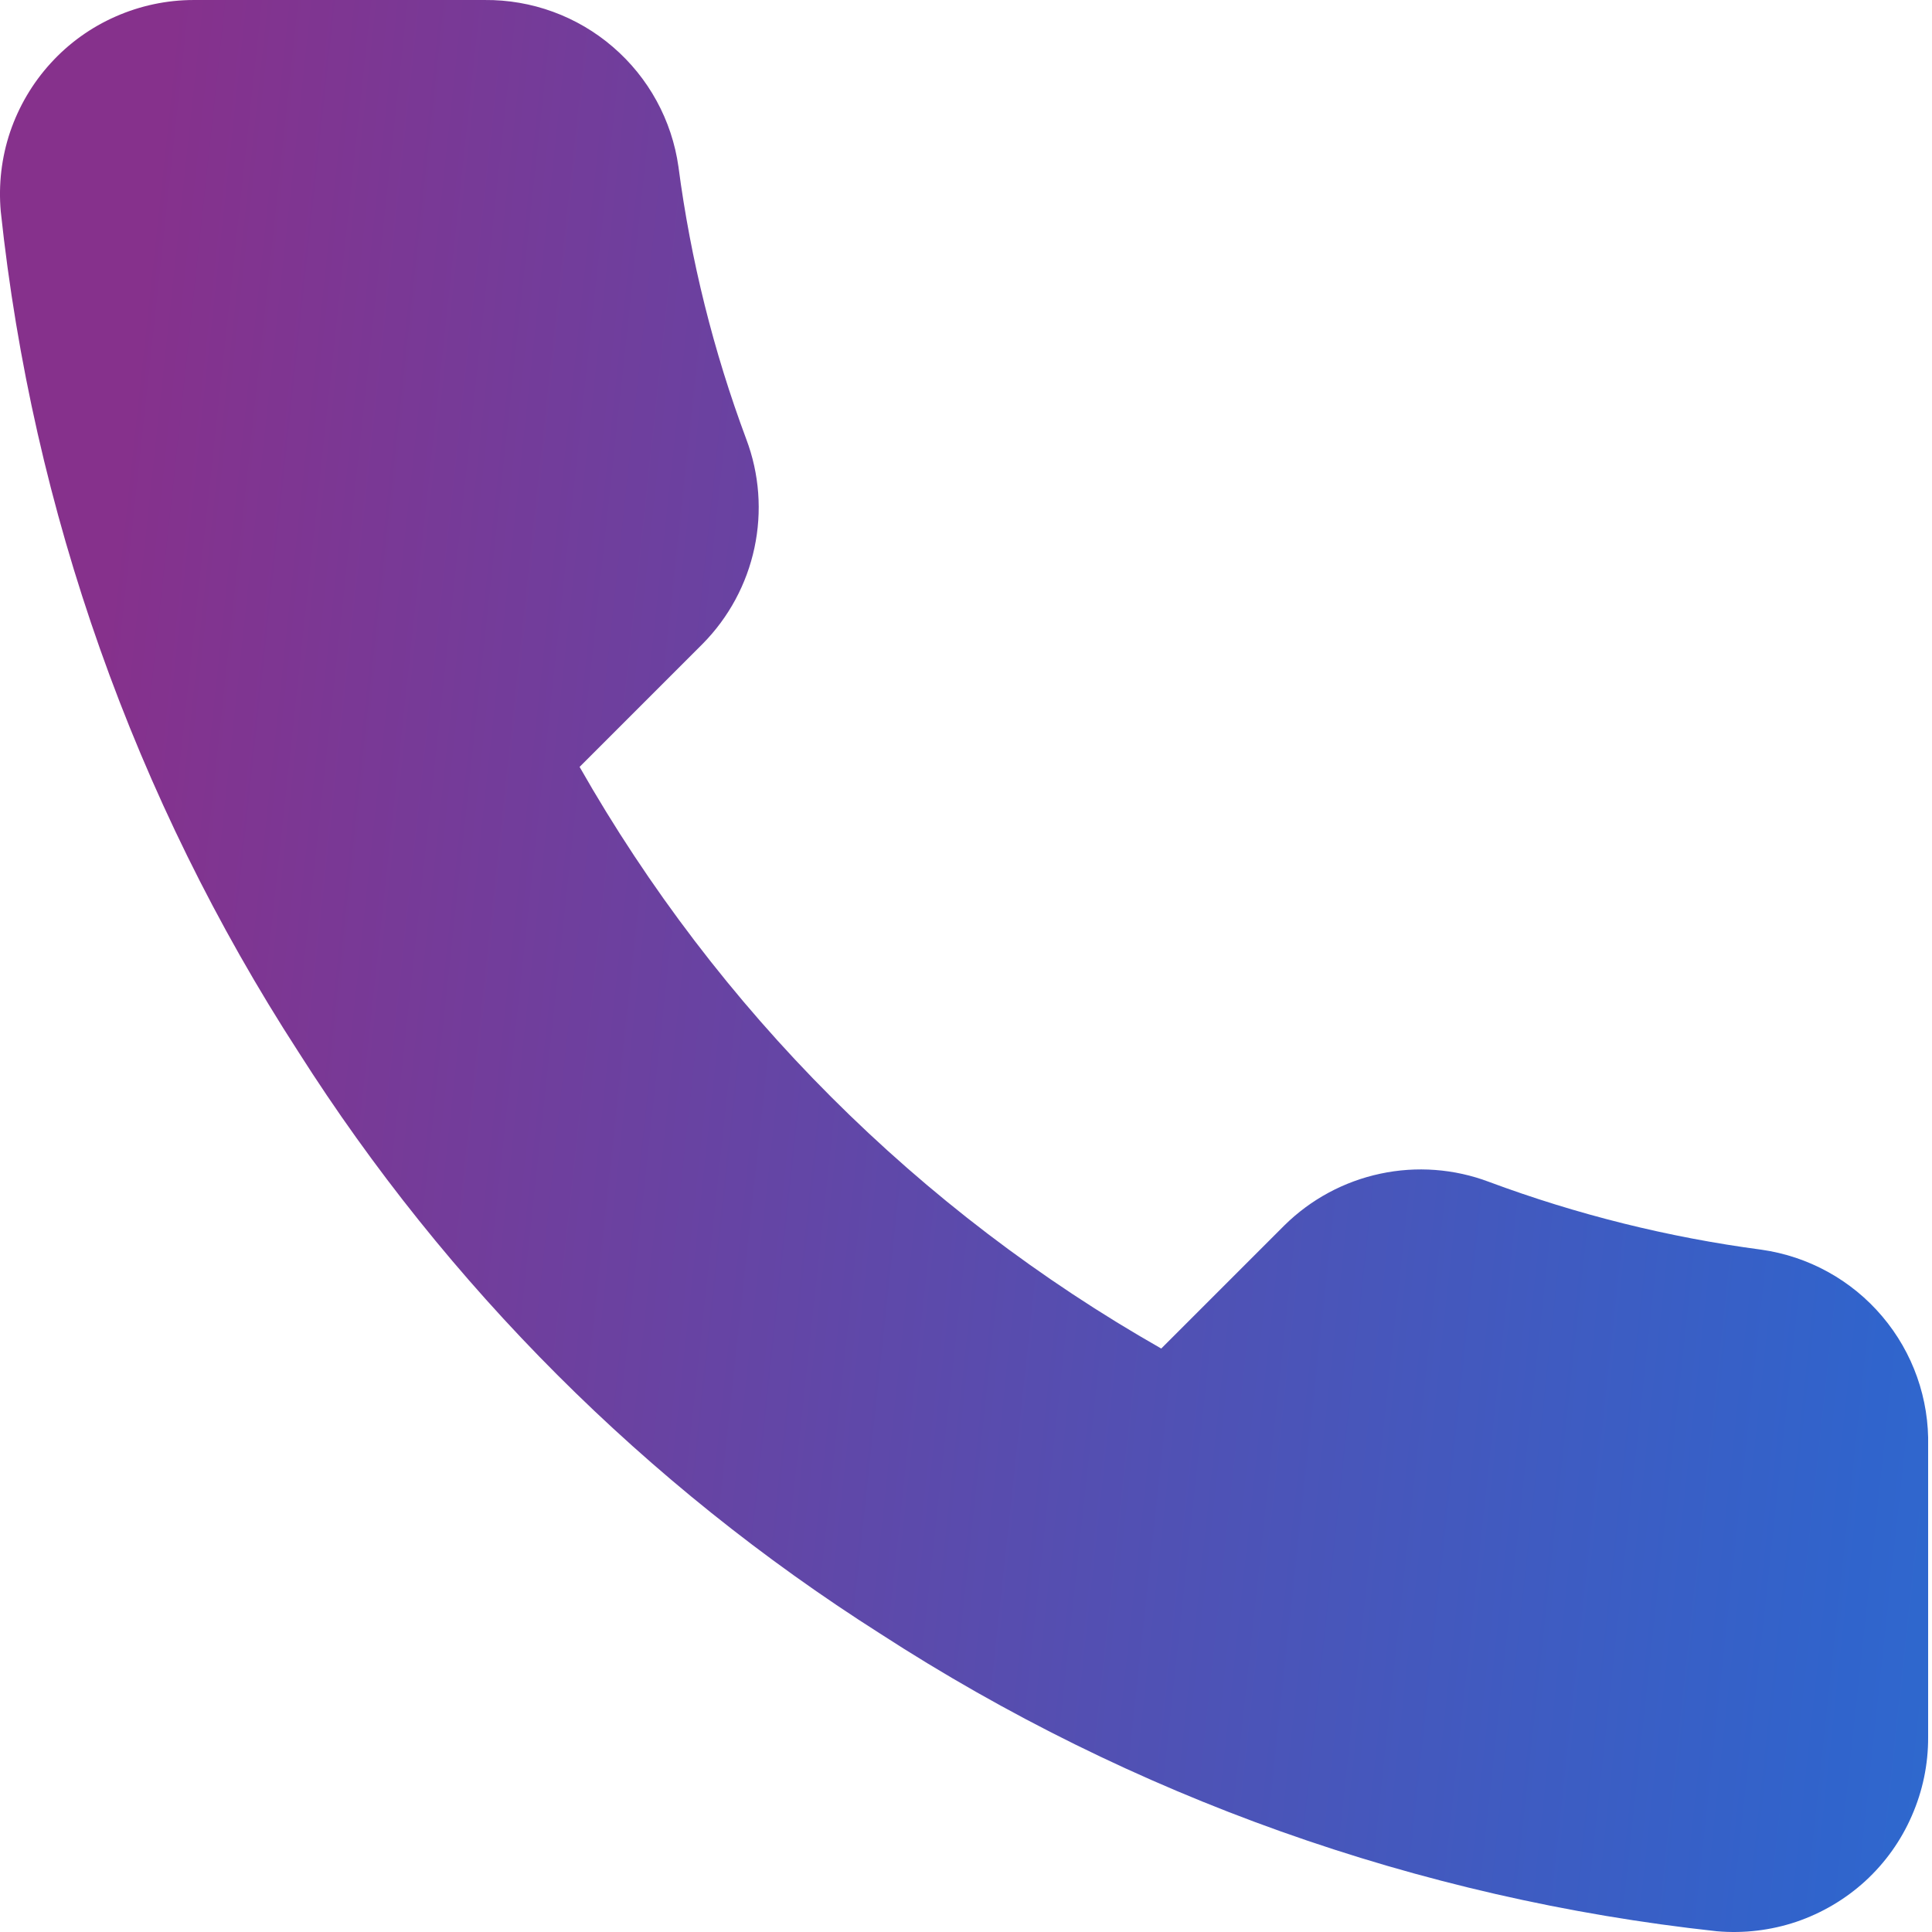 <svg xmlns="http://www.w3.org/2000/svg" width="18" height="18" viewBox="0 0 18 18" fill="none"><path d="M17.964 13.476V16.186C17.965 16.438 17.913 16.687 17.812 16.917C17.712 17.148 17.564 17.355 17.379 17.525C17.193 17.695 16.974 17.824 16.736 17.905C16.498 17.985 16.245 18.015 15.995 17.993C13.215 17.691 10.546 16.741 8.2 15.22C6.017 13.833 4.167 11.983 2.78 9.8C1.254 7.444 0.304 4.761 0.007 1.969C-0.015 1.719 0.014 1.468 0.094 1.23C0.175 0.992 0.303 0.774 0.472 0.589C0.641 0.403 0.847 0.255 1.077 0.154C1.306 0.053 1.554 0 1.805 8.75714e-05H4.515C4.953 -0.004 5.378 0.151 5.71 0.437C6.043 0.723 6.26 1.12 6.321 1.554C6.435 2.421 6.647 3.272 6.953 4.092C7.075 4.415 7.101 4.766 7.029 5.104C6.957 5.442 6.79 5.752 6.547 5.998L5.4 7.145C6.686 9.406 8.558 11.278 10.819 12.564L11.966 11.417C12.212 11.174 12.522 11.007 12.86 10.935C13.197 10.863 13.549 10.889 13.872 11.011C14.692 11.316 15.543 11.528 16.41 11.643C16.849 11.705 17.25 11.926 17.536 12.264C17.823 12.602 17.975 13.034 17.964 13.476Z" fill="url(#paint0_linear)"></path><defs><linearGradient id="paint0_linear" x1="0.418" y1="10.875" x2="33.469" y2="14.437" gradientUnits="userSpaceOnUse"><stop stop-color="#86318C"></stop><stop offset="0.518" stop-color="#3064CC"></stop><stop offset="1" stop-color="#20B6EC"></stop></linearGradient></defs></svg>